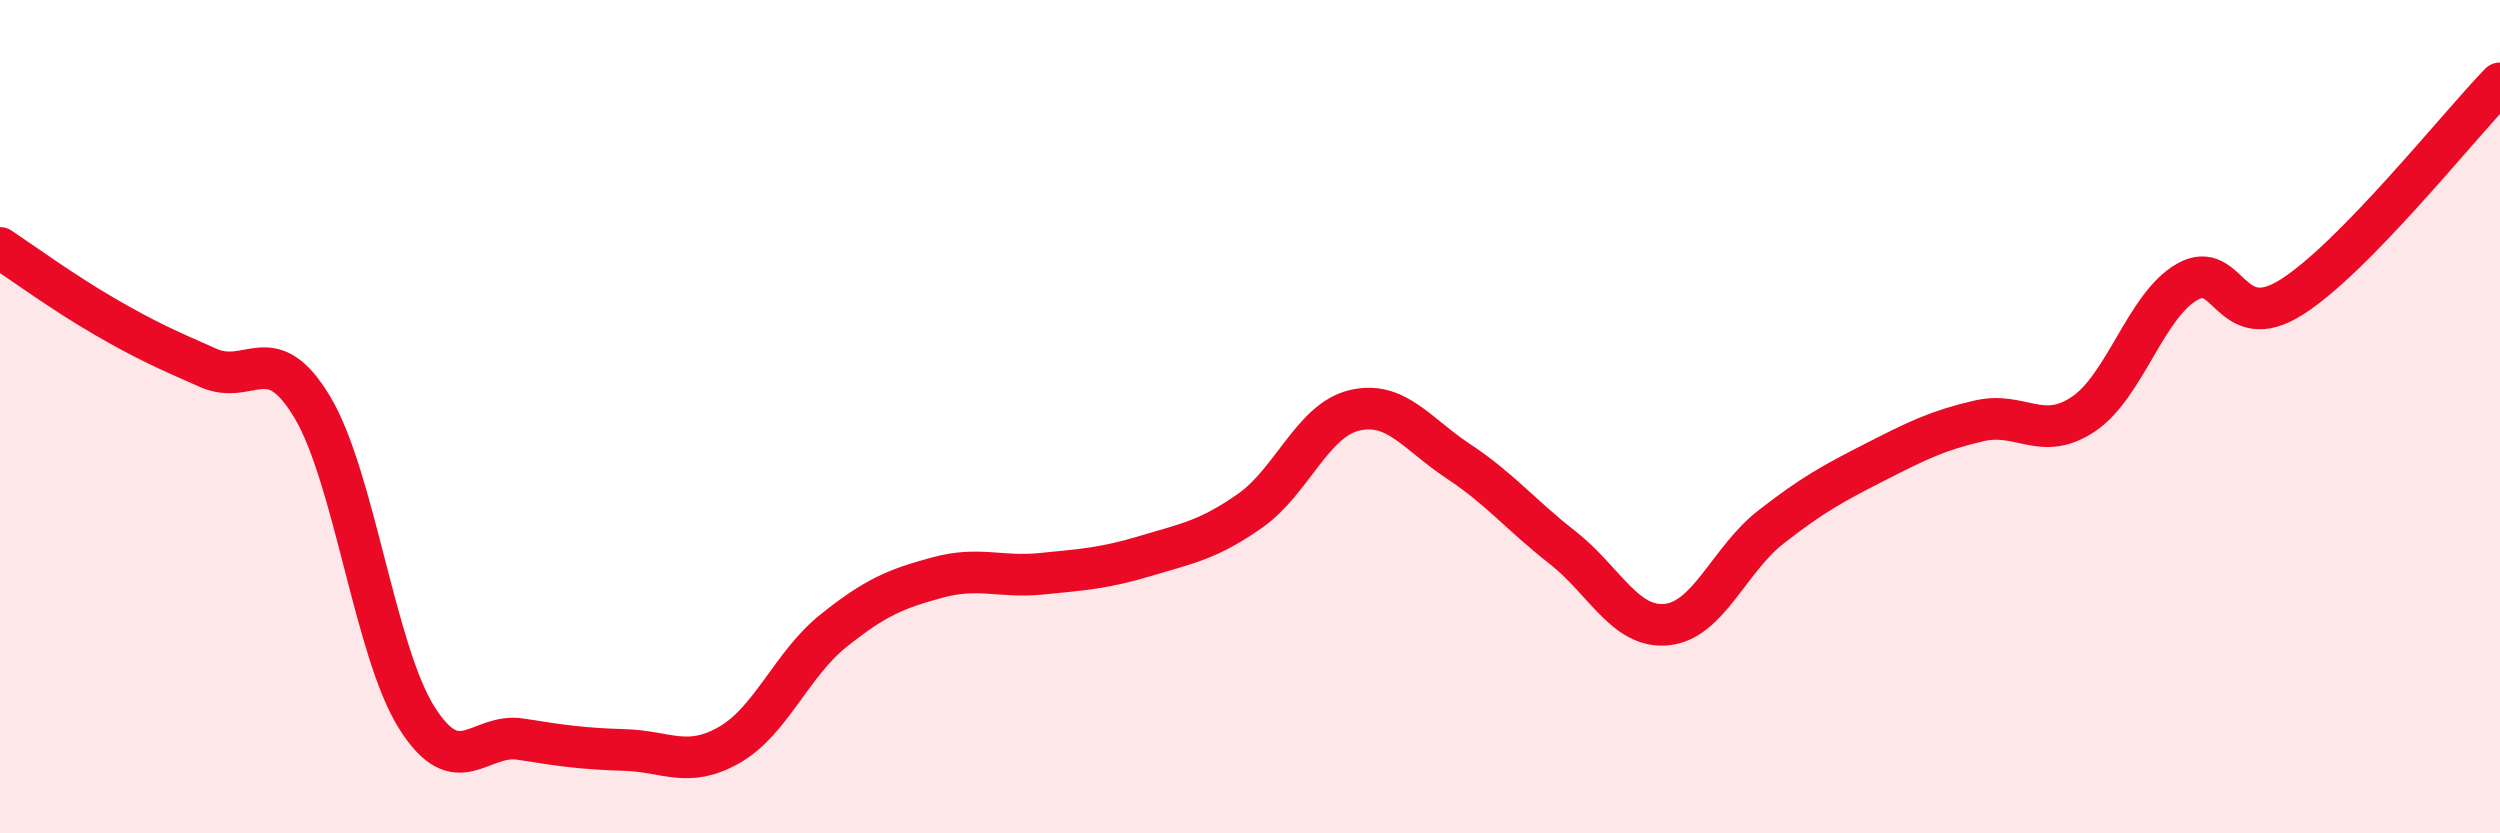 
    <svg width="60" height="20" viewBox="0 0 60 20" xmlns="http://www.w3.org/2000/svg">
      <path
        d="M 0,5.95 C 0.5,6.28 1.5,7.01 2.5,7.59 C 3.5,8.17 4,8.39 5,8.83 C 6,9.27 6.5,8.1 7.5,9.78 C 8.5,11.46 9,15.63 10,17.22 C 11,18.81 11.5,17.58 12.5,17.74 C 13.5,17.9 14,17.97 15,18 C 16,18.03 16.5,18.45 17.5,17.88 C 18.5,17.31 19,15.94 20,15.14 C 21,14.34 21.5,14.13 22.5,13.86 C 23.5,13.59 24,13.87 25,13.77 C 26,13.67 26.5,13.64 27.5,13.34 C 28.5,13.04 29,12.96 30,12.26 C 31,11.56 31.5,10.09 32.5,9.85 C 33.5,9.61 34,10.41 35,11.07 C 36,11.73 36.5,12.36 37.5,13.14 C 38.5,13.92 39,15.09 40,14.99 C 41,14.89 41.5,13.43 42.5,12.65 C 43.5,11.87 44,11.6 45,11.09 C 46,10.58 46.5,10.33 47.5,10.1 C 48.5,9.87 49,10.61 50,9.94 C 51,9.27 51.5,7.32 52.5,6.76 C 53.5,6.2 53.5,8.08 55,7.13 C 56.5,6.18 59,3.03 60,2L60 20L0 20Z"
        fill="#EB0A25"
        opacity="0.1"
        stroke-linecap="round"
        stroke-linejoin="round"
      />
      <path
        d="M 0,5.95 C 0.5,6.28 1.5,7.01 2.5,7.59 C 3.5,8.17 4,8.39 5,8.83 C 6,9.27 6.5,8.1 7.5,9.78 C 8.5,11.46 9,15.63 10,17.22 C 11,18.81 11.5,17.58 12.5,17.74 C 13.5,17.9 14,17.97 15,18 C 16,18.03 16.5,18.45 17.5,17.88 C 18.5,17.31 19,15.94 20,15.14 C 21,14.34 21.5,14.13 22.5,13.86 C 23.5,13.59 24,13.87 25,13.77 C 26,13.67 26.5,13.64 27.5,13.34 C 28.5,13.04 29,12.96 30,12.26 C 31,11.56 31.5,10.09 32.5,9.85 C 33.5,9.61 34,10.41 35,11.07 C 36,11.73 36.5,12.36 37.5,13.14 C 38.5,13.92 39,15.09 40,14.99 C 41,14.89 41.5,13.43 42.5,12.65 C 43.5,11.87 44,11.6 45,11.09 C 46,10.58 46.5,10.33 47.5,10.1 C 48.5,9.87 49,10.61 50,9.94 C 51,9.27 51.5,7.32 52.5,6.76 C 53.5,6.2 53.5,8.08 55,7.13 C 56.5,6.18 59,3.03 60,2"
        stroke="#EB0A25"
        stroke-width="1"
        fill="none"
        stroke-linecap="round"
        stroke-linejoin="round"
      />
    </svg>
  